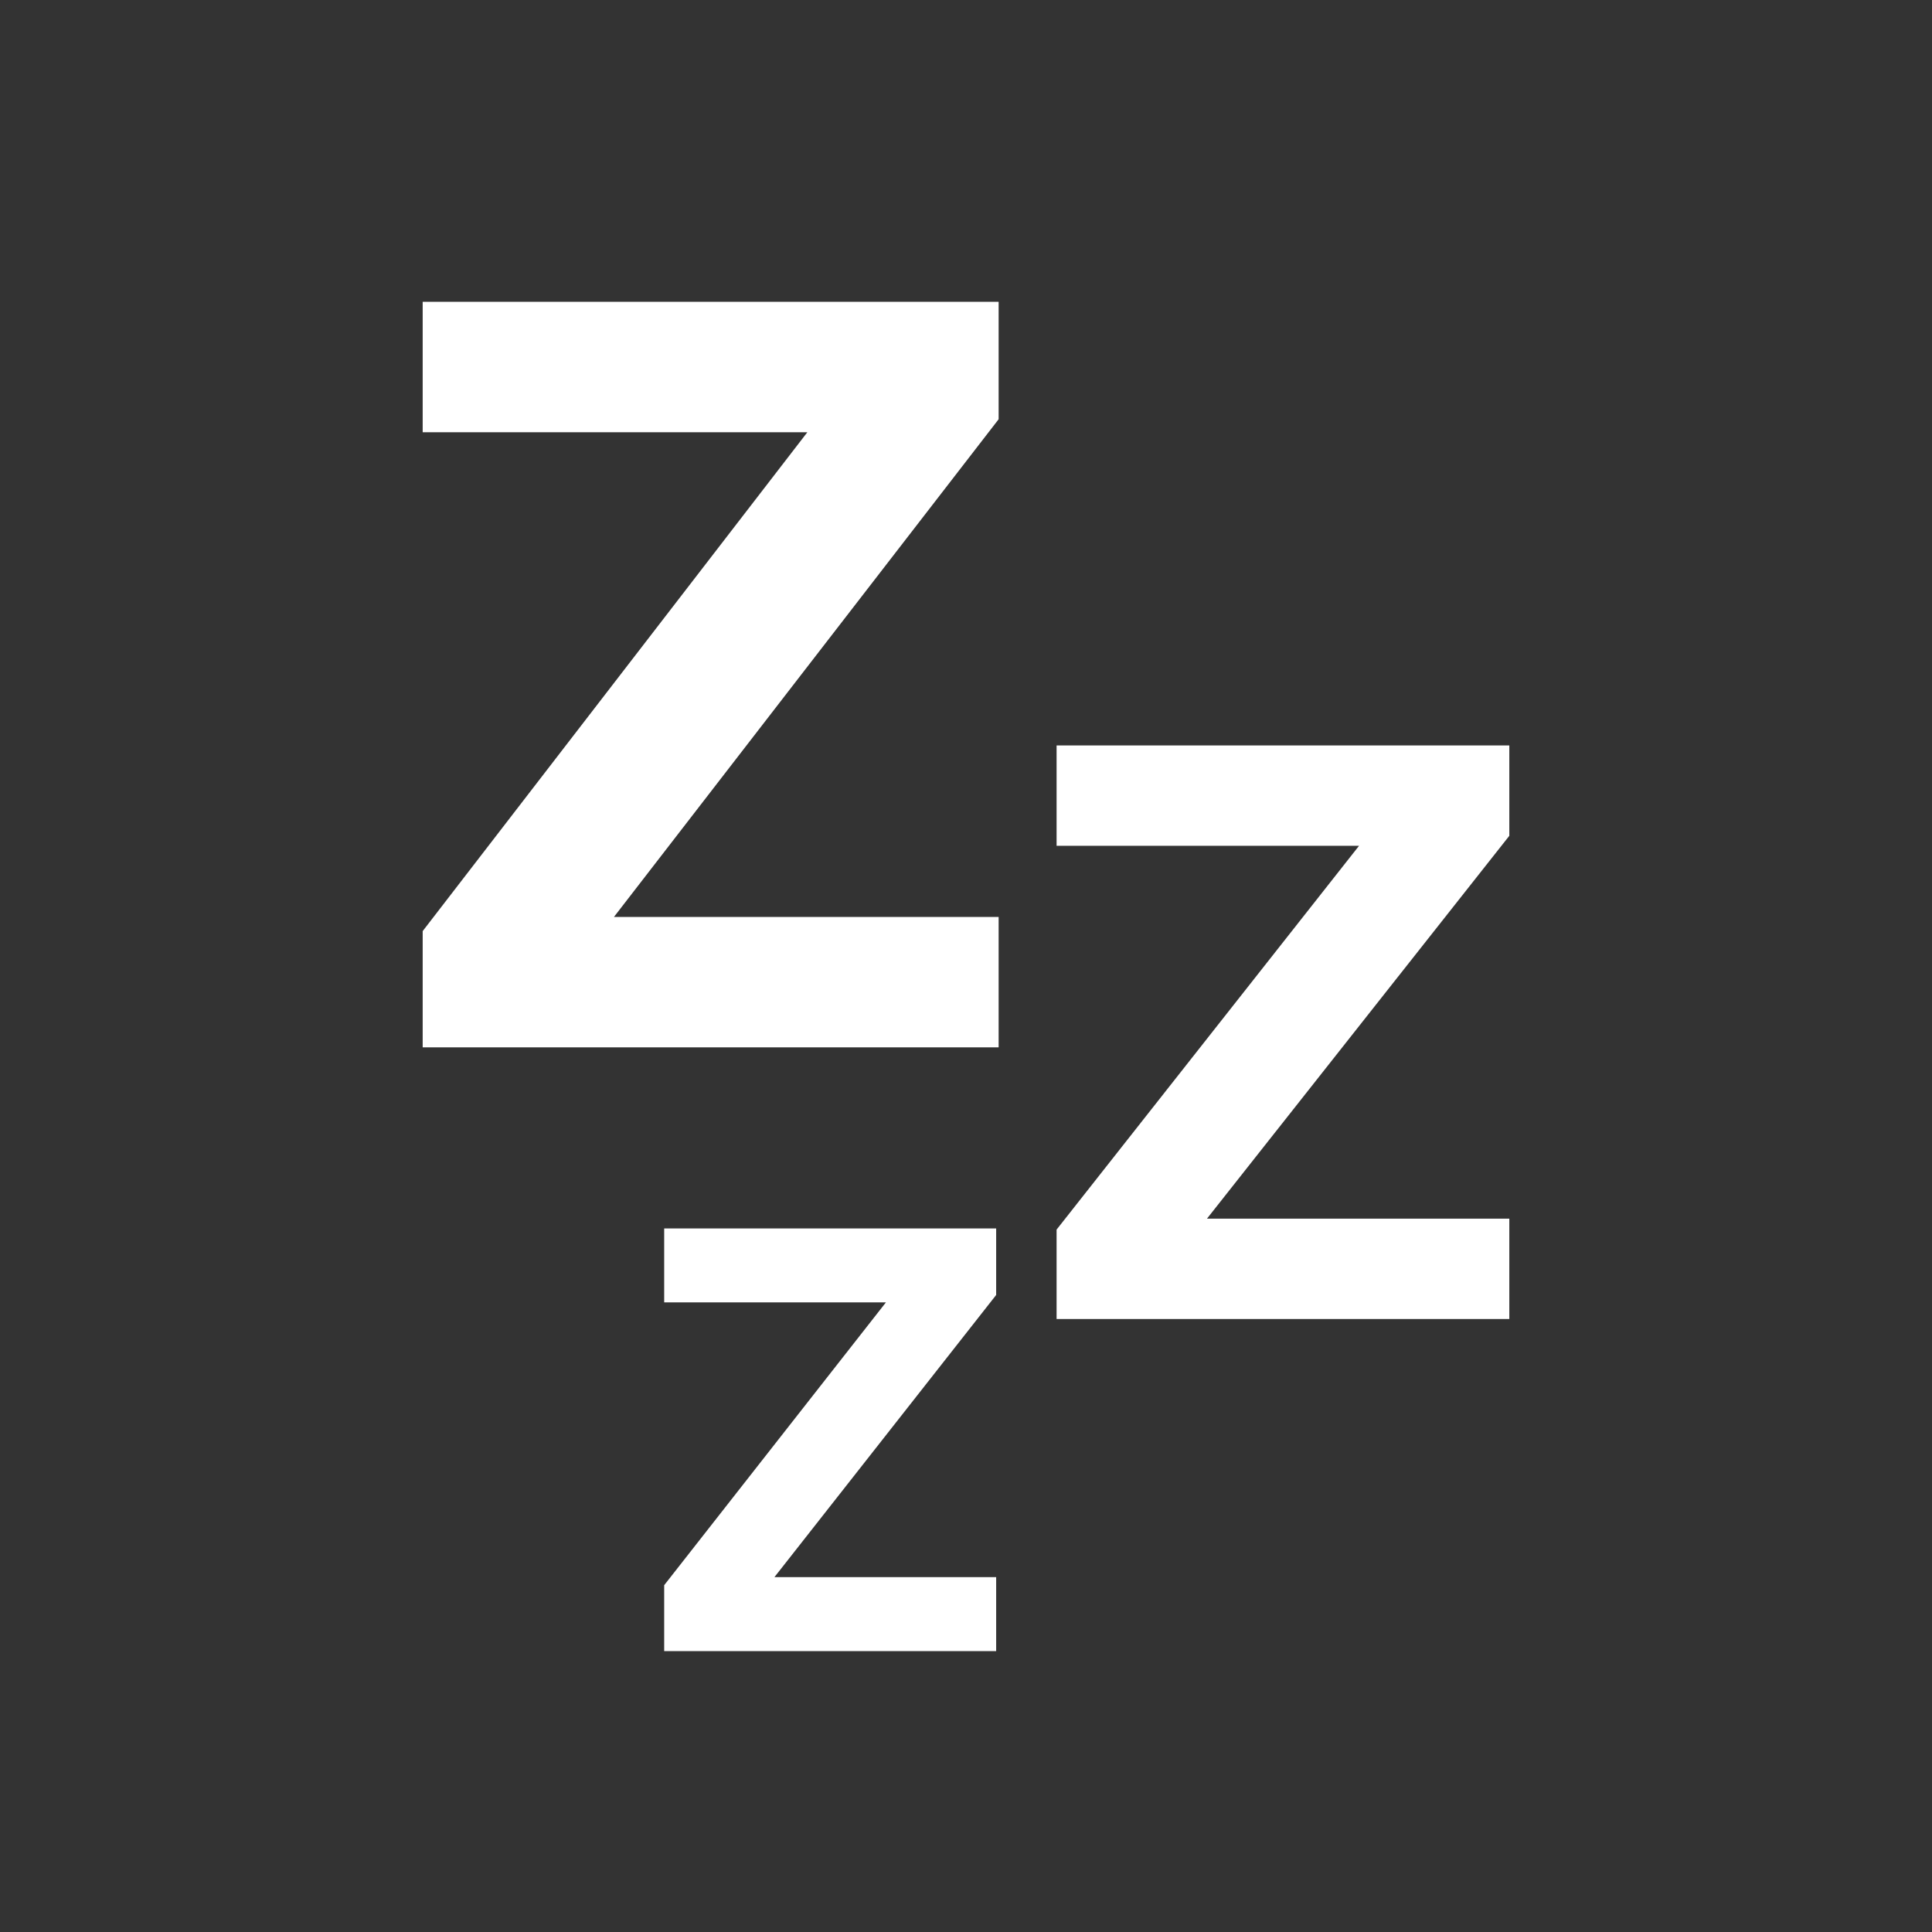 <svg width="18" height="18" viewBox="0 0 18 18" fill="none" xmlns="http://www.w3.org/2000/svg">
<rect x="0" y="0" width="18" height="18" fill="#333333" stroke="none"/>
<path d="M3.938 9.758V8.675L7.522 4.027H3.938V2.812H9.304V3.906L5.72 8.543H9.304V9.758H3.938Z" fill="white"/>
<path d="M9.844 12.289V11.456L12.662 7.88H9.844V6.945H14.062V7.787L11.245 11.354H14.062V12.289H9.844Z" fill="white"/>
<path d="M6.188 15.383V14.769L8.254 12.134H6.188V11.445H9.281V12.065L7.215 14.694H9.281V15.383H6.188Z" fill="white"/>
</svg>

